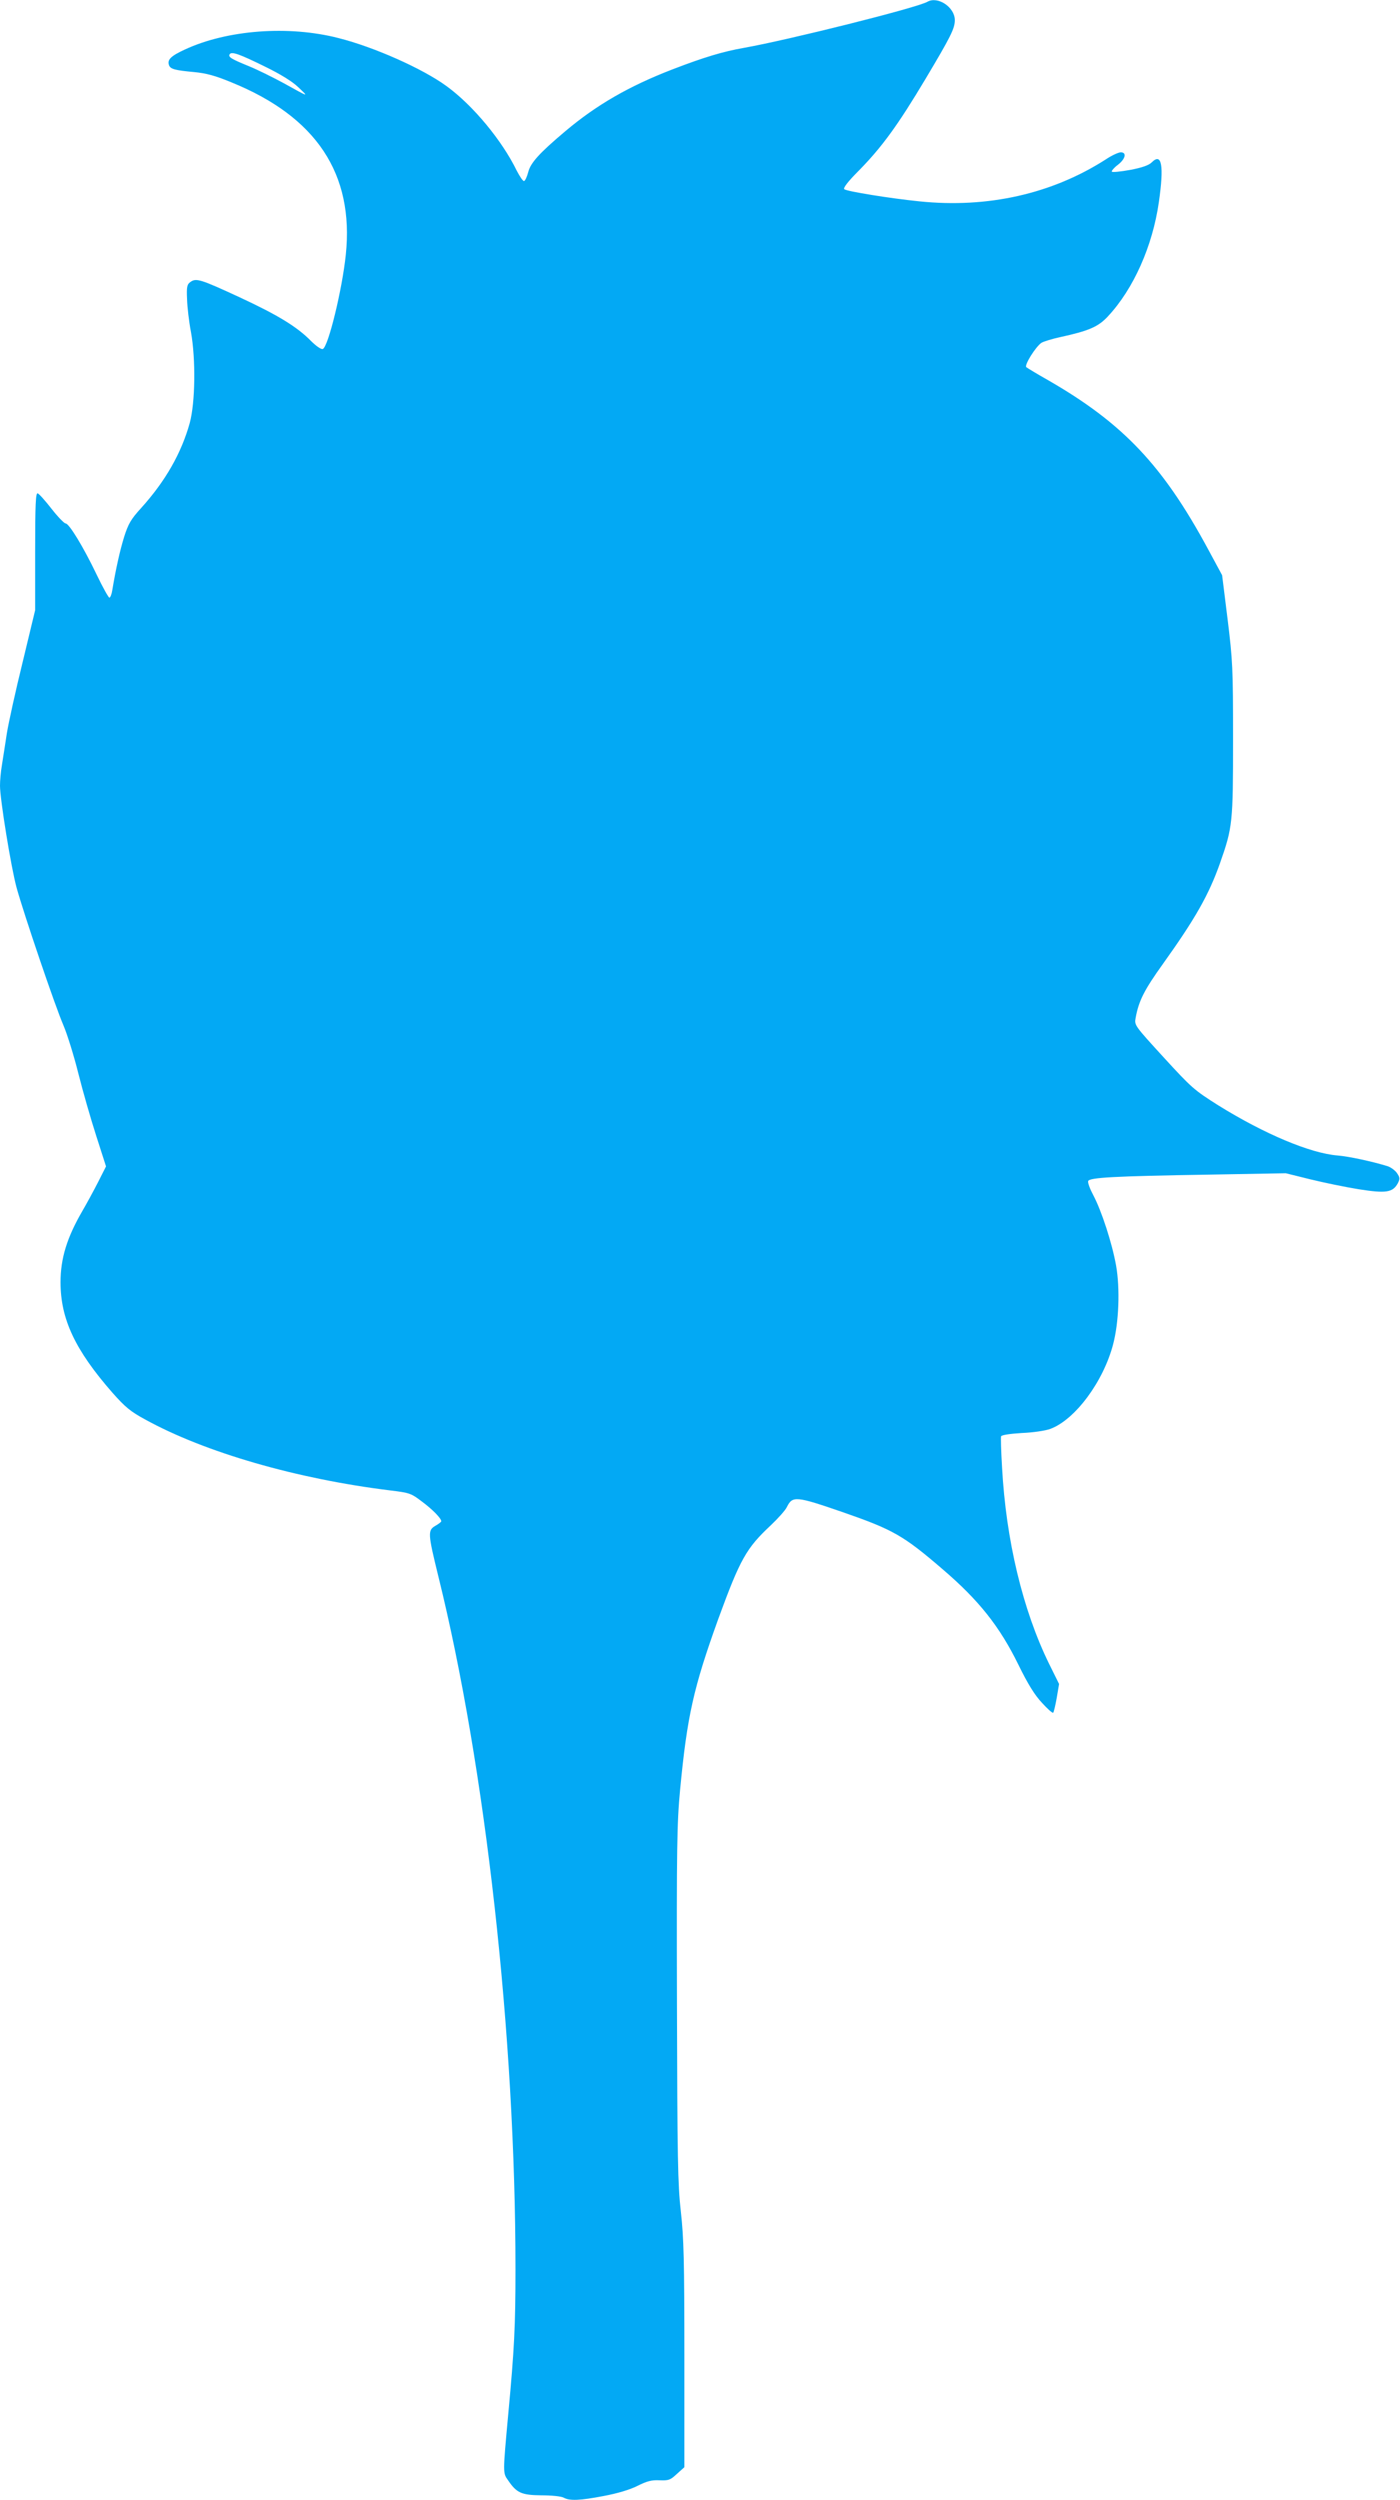 <?xml version="1.0" standalone="no"?>
<!DOCTYPE svg PUBLIC "-//W3C//DTD SVG 20010904//EN"
 "http://www.w3.org/TR/2001/REC-SVG-20010904/DTD/svg10.dtd">
<svg version="1.0" xmlns="http://www.w3.org/2000/svg"
 width="717pt" height="1280pt" viewBox="0 0 717 1280"
 preserveAspectRatio="xMidYMid meet">
<g transform="translate(0,1280) scale(0.1,-0.1)"
fill="#03a9f4" stroke="none">
<path d="M4750 12791 c-54 -31 -714 -196 -940 -236 -107 -19 -202 -47 -368
-111 -220 -85 -387 -181 -547 -316 -134 -113 -178 -162 -190 -210 -6 -23 -15
-43 -21 -45 -5 -2 -22 23 -38 54 -75 154 -224 334 -359 432 -123 90 -371 200
-553 246 -256 66 -570 42 -786 -58 -74 -34 -93 -53 -82 -82 8 -19 31 -25 128
-34 62 -6 108 -18 192 -53 434 -176 628 -468 585 -882 -18 -176 -90 -473 -118
-483 -8 -3 -34 15 -61 42 -71 72 -169 132 -365 223 -199 92 -223 100 -252 78
-17 -12 -20 -24 -17 -88 1 -40 10 -116 20 -168 25 -140 22 -360 -6 -465 -43
-155 -125 -299 -250 -437 -51 -56 -65 -80 -86 -146 -22 -71 -43 -166 -61 -274
-3 -21 -10 -38 -15 -38 -4 0 -34 53 -65 118 -67 140 -141 262 -159 262 -7 0
-40 34 -72 75 -32 41 -64 77 -71 79 -10 4 -13 -55 -13 -297 l0 -301 -64 -266
c-36 -146 -72 -310 -81 -365 -8 -55 -20 -128 -25 -161 -6 -34 -10 -82 -10
-107 0 -69 57 -420 85 -522 36 -131 197 -606 240 -705 20 -47 54 -157 76 -245
22 -88 63 -231 91 -318 l51 -159 -41 -81 c-23 -45 -59 -111 -80 -147 -79 -136
-112 -243 -112 -365 0 -189 75 -348 267 -567 64 -72 91 -95 167 -136 305 -168
775 -304 1255 -363 99 -12 107 -15 162 -57 54 -40 99 -86 99 -101 0 -3 -14
-14 -30 -23 -40 -23 -39 -39 15 -259 242 -979 395 -2351 395 -3548 0 -289 -6
-410 -37 -741 -28 -306 -28 -301 -1 -339 44 -65 69 -76 171 -77 51 0 102 -5
114 -12 31 -17 82 -15 207 9 69 13 132 32 170 51 48 24 72 31 113 29 47 -2 56
1 90 33 l38 34 0 574 c0 482 -3 599 -18 734 -16 141 -18 274 -20 1065 -2 804
0 925 16 1094 36 379 69 525 196 877 112 306 143 361 268 478 37 35 75 77 83
94 29 58 45 57 291 -28 253 -88 306 -118 506 -290 187 -160 293 -294 389 -490
49 -100 84 -156 121 -195 28 -31 54 -54 57 -50 3 3 11 37 18 76 l12 71 -51
103 c-135 275 -221 634 -241 1006 -5 82 -7 153 -5 159 3 7 44 13 106 17 56 2
122 12 146 21 127 47 272 242 322 434 29 111 36 283 15 402 -20 113 -74 280
-117 361 -17 32 -29 64 -26 72 7 18 129 25 622 33 l390 7 125 -31 c69 -17 181
-40 249 -51 139 -22 174 -17 200 31 11 22 11 29 -4 51 -9 14 -31 30 -48 36
-82 25 -198 50 -257 55 -139 11 -374 110 -608 255 -127 80 -139 91 -283 248
-148 162 -150 164 -143 201 16 88 44 143 140 277 166 232 235 354 292 515 65
185 67 206 67 635 0 367 -2 403 -28 615 l-28 225 -74 137 c-231 427 -435 642
-820 863 -55 31 -104 61 -109 65 -11 11 49 106 78 125 12 7 55 20 96 29 147
32 195 53 244 106 131 140 229 360 261 585 27 187 15 255 -36 204 -15 -15 -48
-27 -111 -39 -49 -9 -91 -13 -94 -9 -2 4 11 20 31 35 39 30 47 64 15 64 -12 0
-47 -16 -78 -37 -275 -176 -604 -250 -953 -214 -149 15 -371 51 -385 62 -7 6
18 39 75 96 118 120 200 233 341 469 130 218 150 258 150 301 0 66 -87 124
-140 94z m-3393 -332 c78 -38 140 -76 170 -105 56 -53 58 -53 -72 19 -55 30
-136 70 -180 88 -91 37 -107 47 -99 61 10 16 51 1 181 -63z"/>
</g>
</svg>

